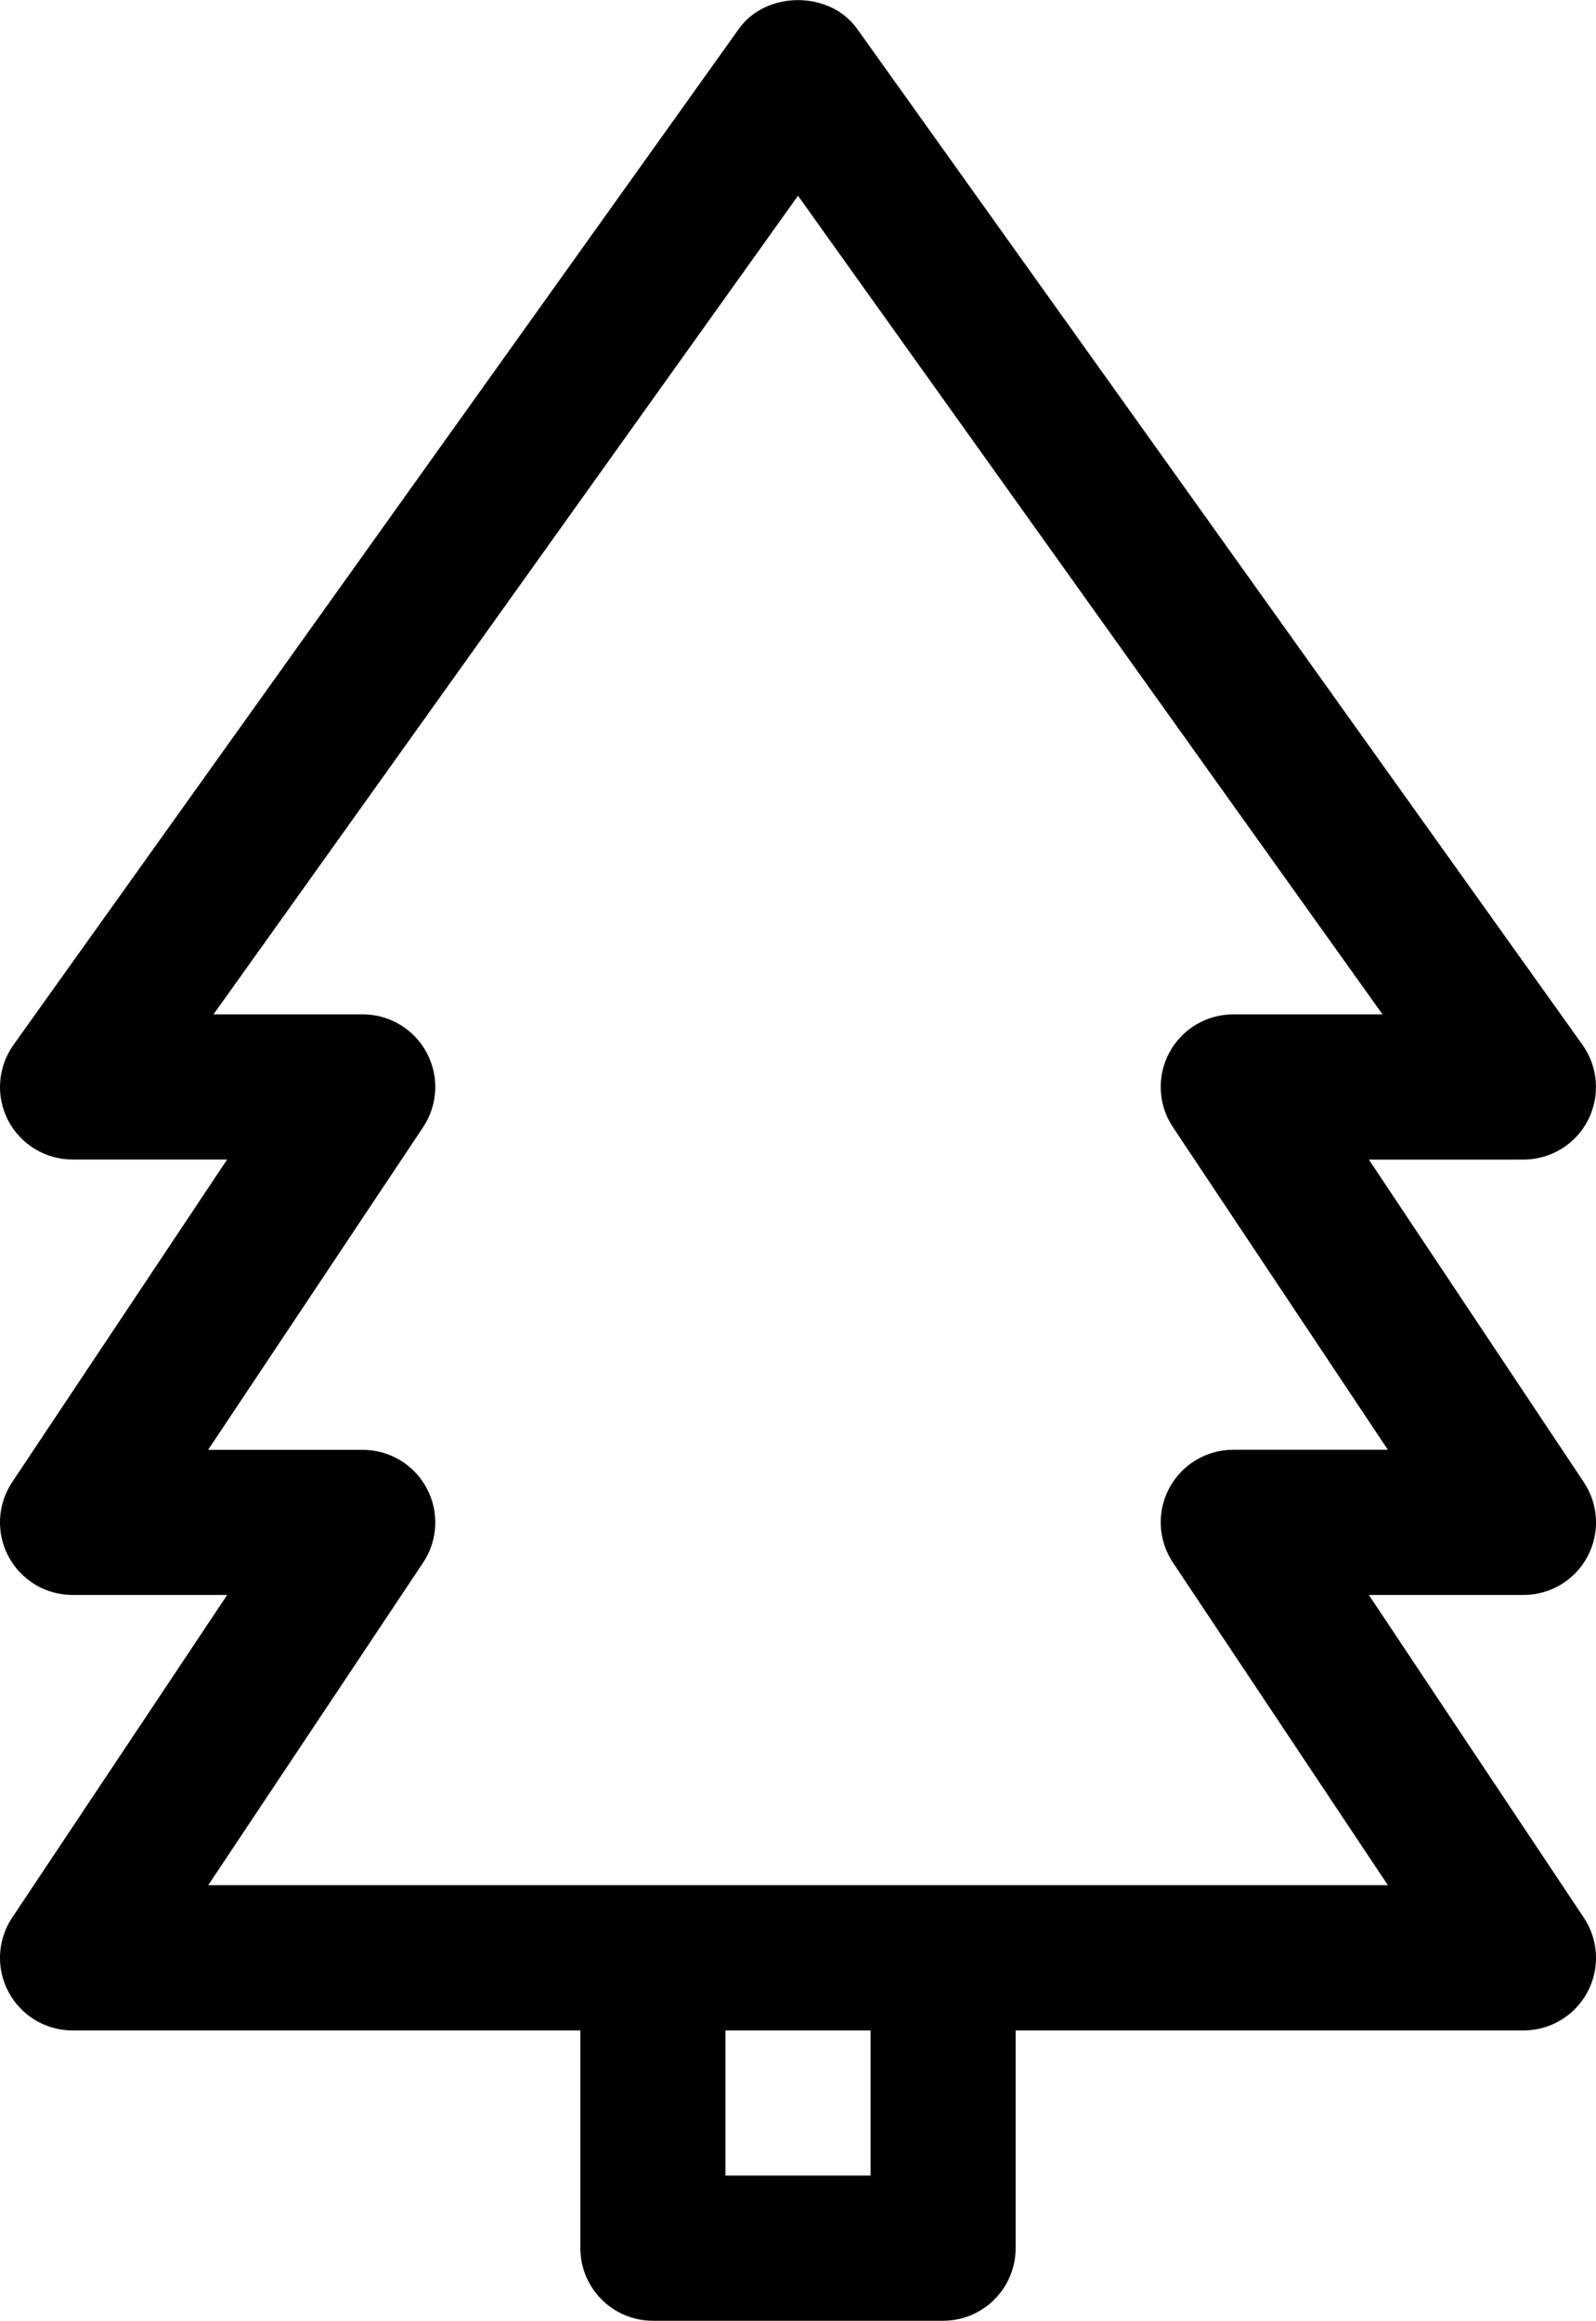 <svg xmlns="http://www.w3.org/2000/svg" xmlns:xlink="http://www.w3.org/1999/xlink" id="Christmas-tree" x="0px" y="0px" viewBox="0 0 22 31.976" style="enable-background:new 0 0 22 31.976;" xml:space="preserve"> <path d="M18.869,21.976H21c0.369,0,0.708-0.203,0.882-0.528c0.174-0.325,0.155-0.72-0.05-1.026l-2.963-4.445H21 c0.375,0,0.718-0.209,0.889-0.542s0.142-0.734-0.075-1.039l-10-14c-0.376-0.526-1.252-0.526-1.628,0l-10,14 c-0.217,0.305-0.247,0.706-0.075,1.039S0.626,15.976,1,15.976h2.131l-2.963,4.445c-0.205,0.307-0.224,0.701-0.05,1.026 C0.292,21.773,0.631,21.976,1,21.976h2.131l-2.963,4.445c-0.205,0.307-0.224,0.701-0.05,1.026C0.292,27.773,0.631,27.976,1,27.976h7 v3c0,0.552,0.448,1,1,1h4c0.552,0,1-0.448,1-1v-3h7c0.369,0,0.708-0.203,0.882-0.528c0.174-0.325,0.155-0.72-0.05-1.026 L18.869,21.976z M12,29.976h-2v-2h2V29.976z M2.869,25.976l2.963-4.445c0.205-0.307,0.224-0.701,0.05-1.026 C5.708,20.179,5.369,19.976,5,19.976H2.869l2.963-4.445c0.205-0.307,0.224-0.701,0.05-1.026C5.708,14.179,5.369,13.976,5,13.976 H2.943L11,2.697l8.057,11.279H17c-0.369,0-0.708,0.203-0.882,0.528c-0.174,0.325-0.155,0.72,0.05,1.026l2.963,4.445H17 c-0.369,0-0.708,0.203-0.882,0.528c-0.174,0.325-0.155,0.72,0.05,1.026l2.963,4.445H2.869z"></path> </svg>
